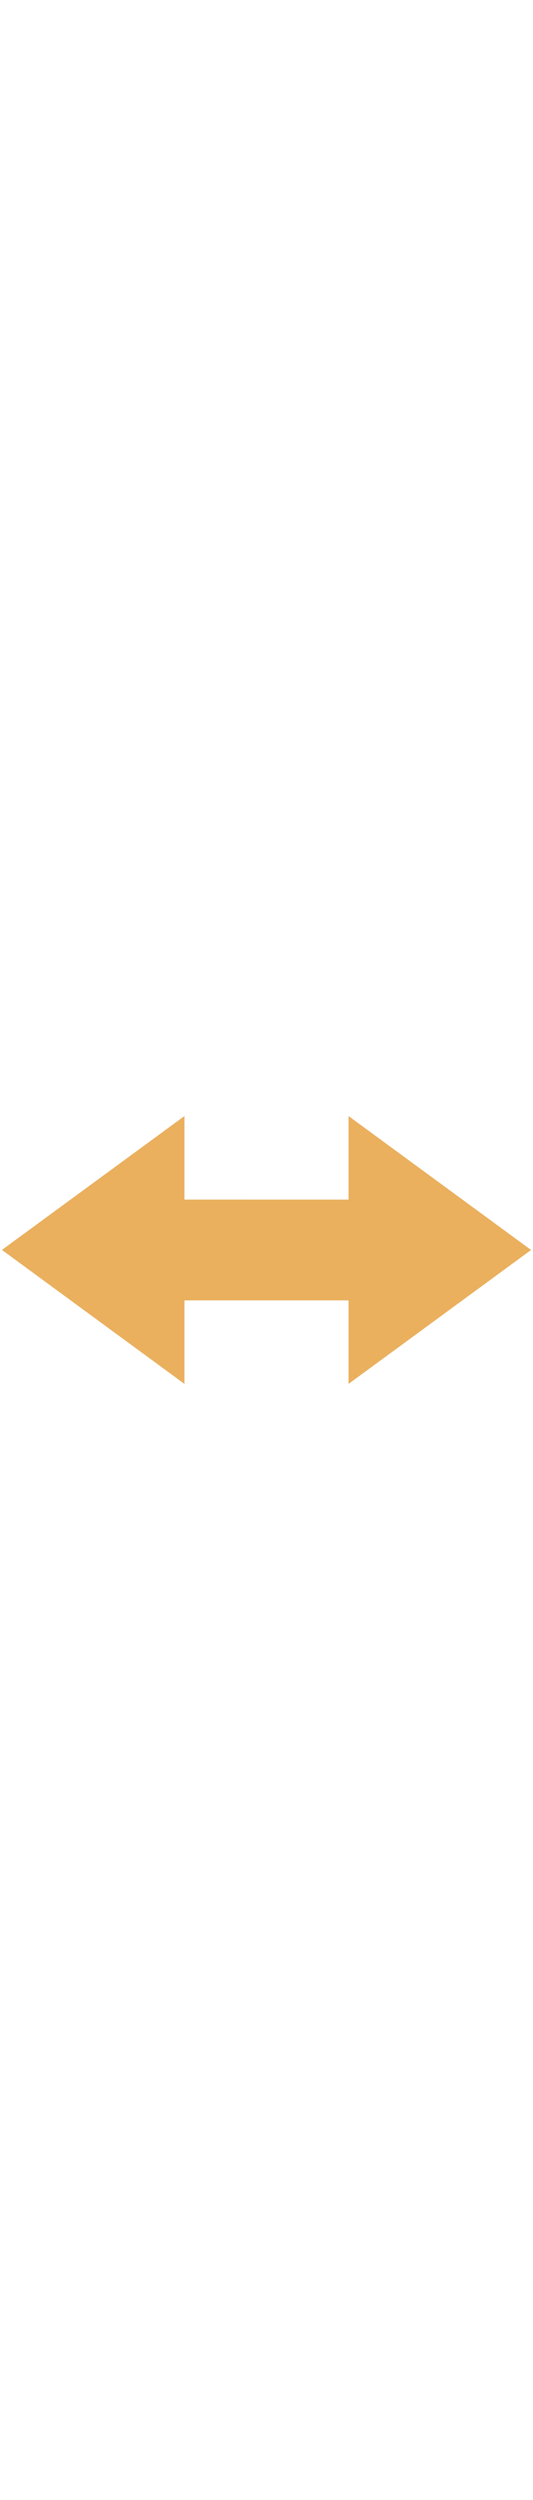 <svg id="th_noc_left-right-arrow" width="100%" height="100%" xmlns="http://www.w3.org/2000/svg" version="1.1" xmlns:xlink="http://www.w3.org/1999/xlink" xmlns:svgjs="http://svgjs.com/svgjs" preserveAspectRatio="xMidYMid meet" viewBox="0 0 32 32" style="height:150px" data-uid="noc_left-right-arrow" data-keyword="left-right-arrow" data-complex="true" data-coll="noc" data-c="{&quot;40c0e7&quot;:[&quot;noc_left-right-arrow_l_1&quot;]}" data-colors="[&quot;#40c0e7&quot;]"><defs id="SvgjsDefs6083"></defs><path id="noc_left-right-arrow_l_1" d="M11.075 12.977V7.962L0.115 15.997L11.075 24.037V19.025H20.925V24.037L31.885 16L20.925 7.963V12.978Z " data-color-original="#40c0e7" fill="#eab05e" class="40c0e7"></path></svg>